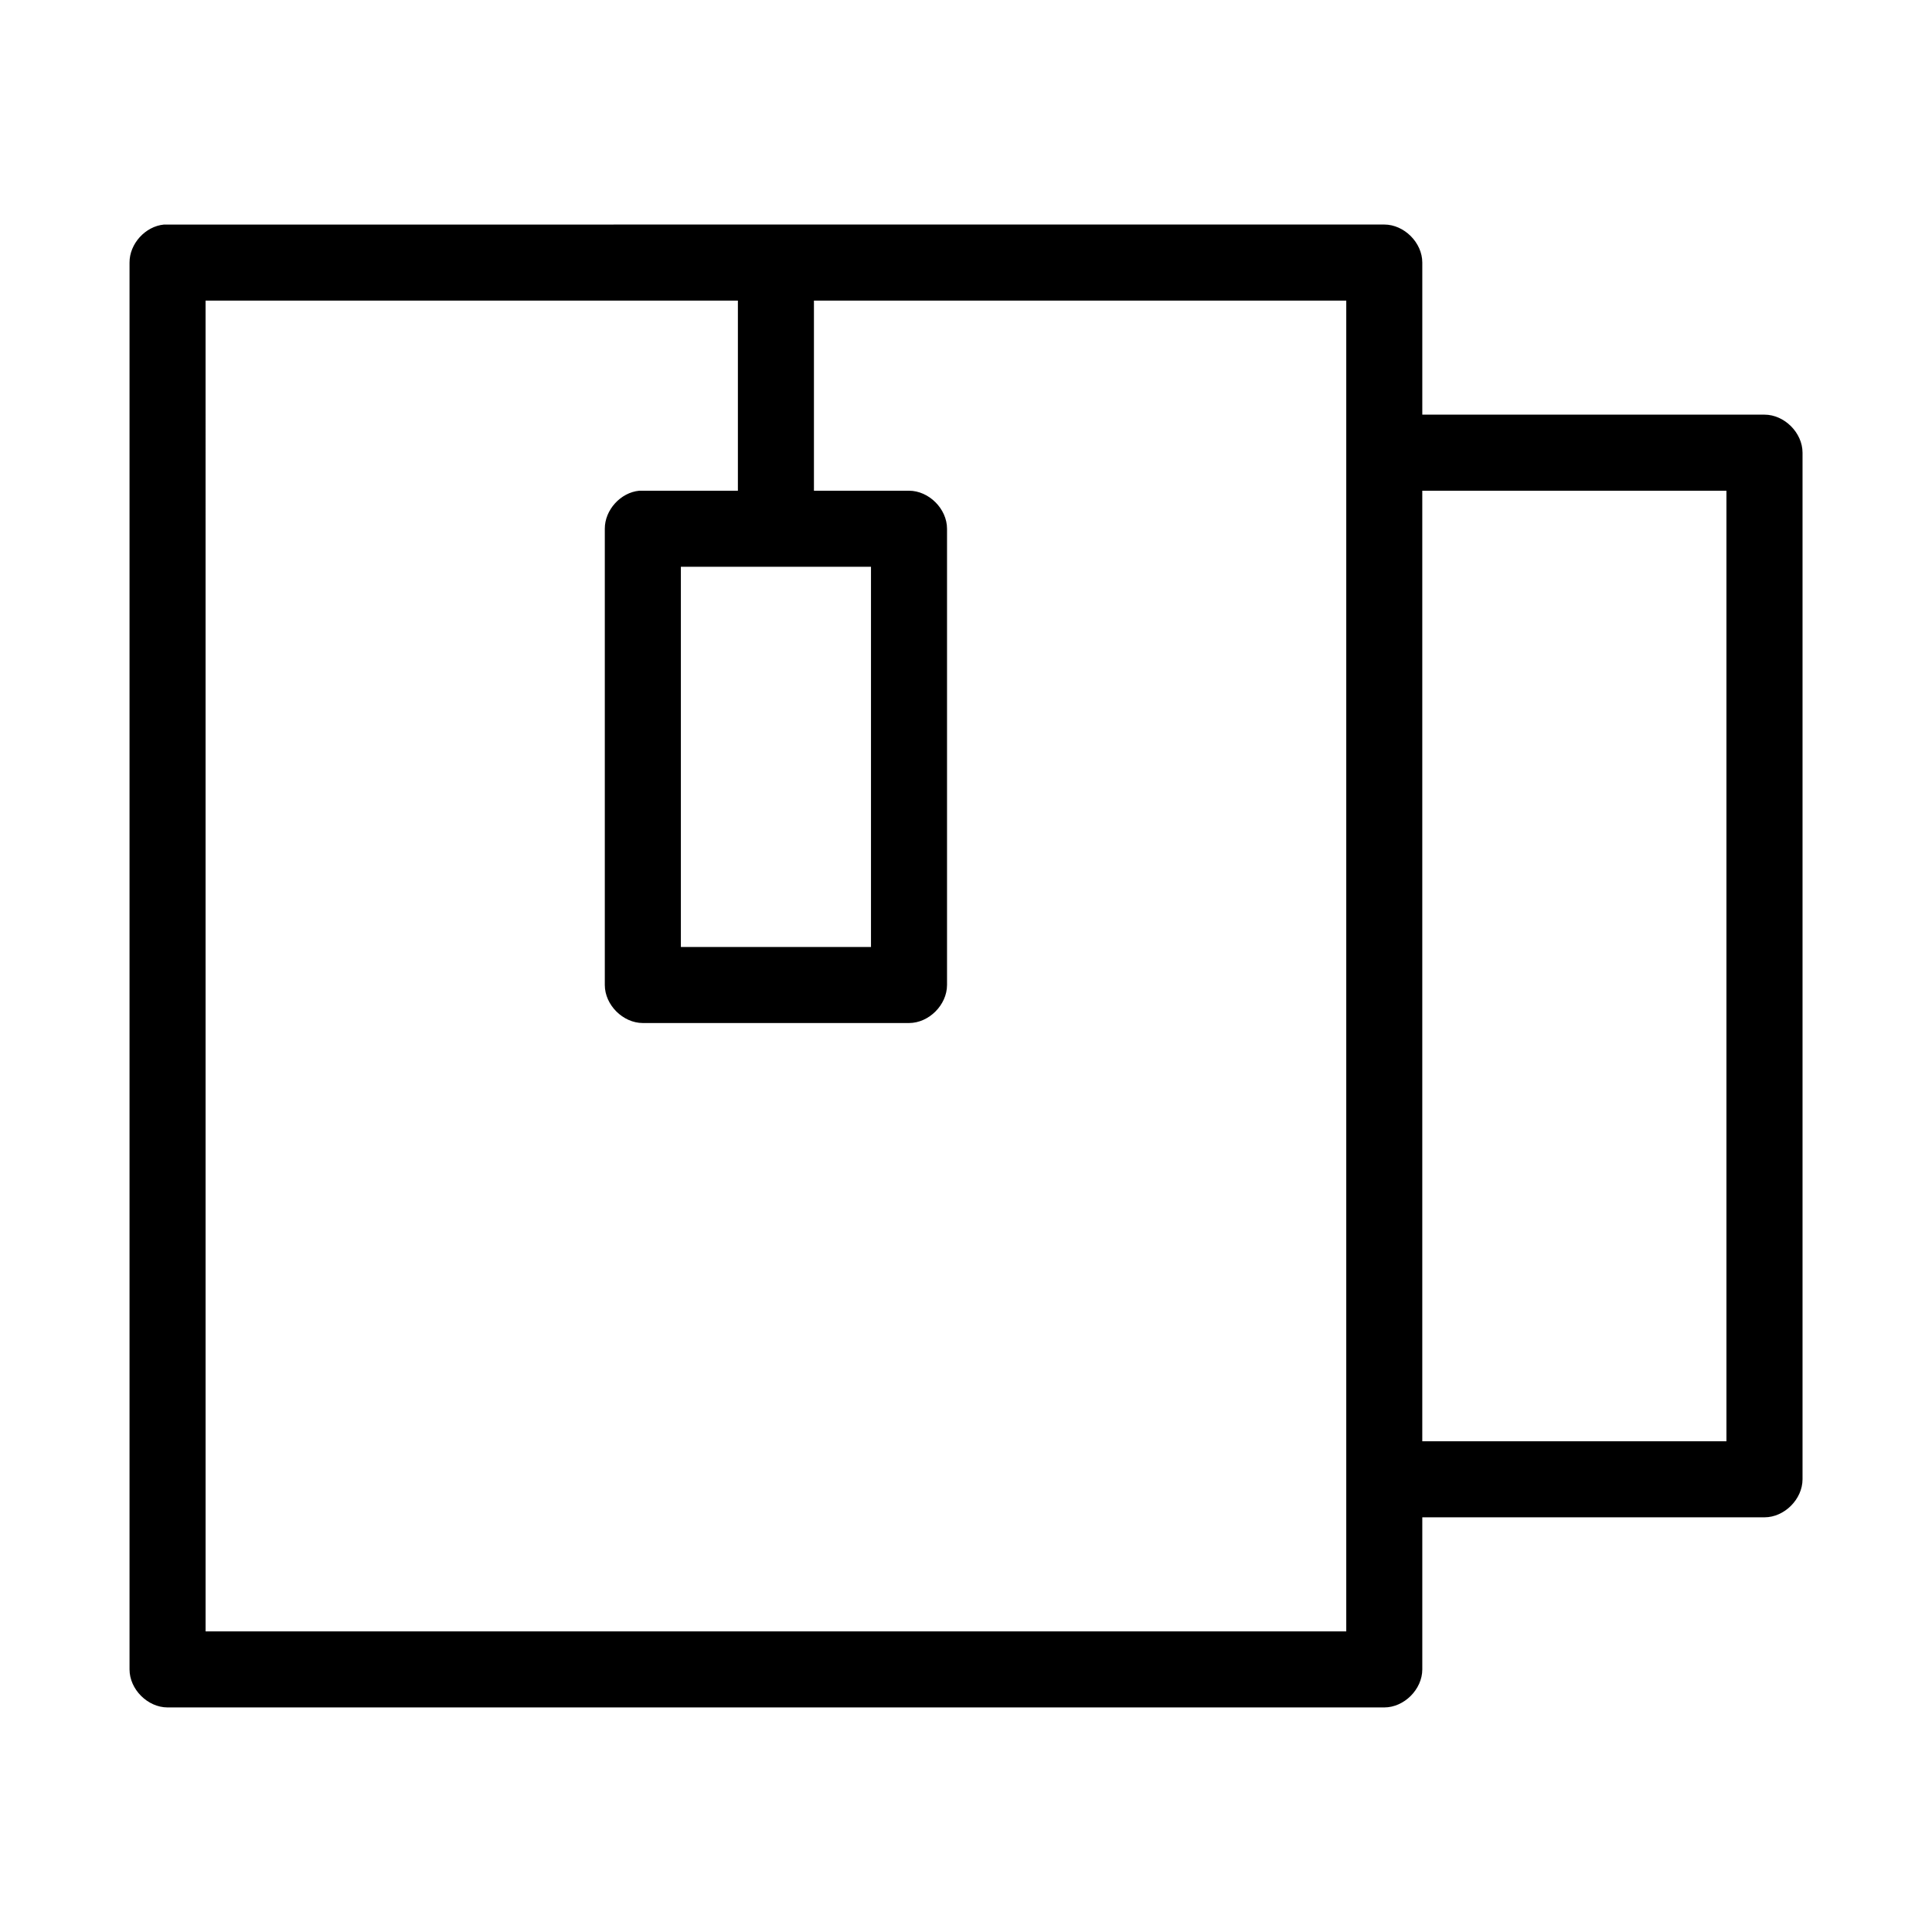 <?xml version="1.0" encoding="UTF-8"?>
<!-- The Best Svg Icon site in the world: iconSvg.co, Visit us! https://iconsvg.co -->
<svg fill="#000000" width="800px" height="800px" version="1.1" viewBox="144 144 512 512" xmlns="http://www.w3.org/2000/svg">
 <path d="m188.4 203.51c-0.316-0.016-0.629-0.016-0.945 0-4.953 0.469-9.152 5.102-9.129 10.078v372.82c0 5.277 4.801 10.074 10.078 10.078h322.44c5.277 0 10.074-4.801 10.078-10.078v-40.305h90.688c5.277 0 10.074-4.801 10.078-10.078v-272.06c0-5.277-4.801-10.074-10.078-10.078h-90.688v-40.305c0-5.277-4.801-10.074-10.078-10.078zm10.078 20.152h141.07v50.383h-25.191c-0.316-0.016-0.629-0.016-0.945 0-4.953 0.469-9.152 5.102-9.133 10.078v120.91c0 5.277 4.801 10.074 10.078 10.078h70.535c5.277 0 10.074-4.801 10.078-10.078v-120.91c0-5.277-4.801-10.074-10.078-10.078h-25.191v-50.383h141.07v352.67h-302.29zm322.44 50.383h80.609v251.91h-80.609zm-196.48 20.152h50.383v100.76h-50.383z"/>
</svg>